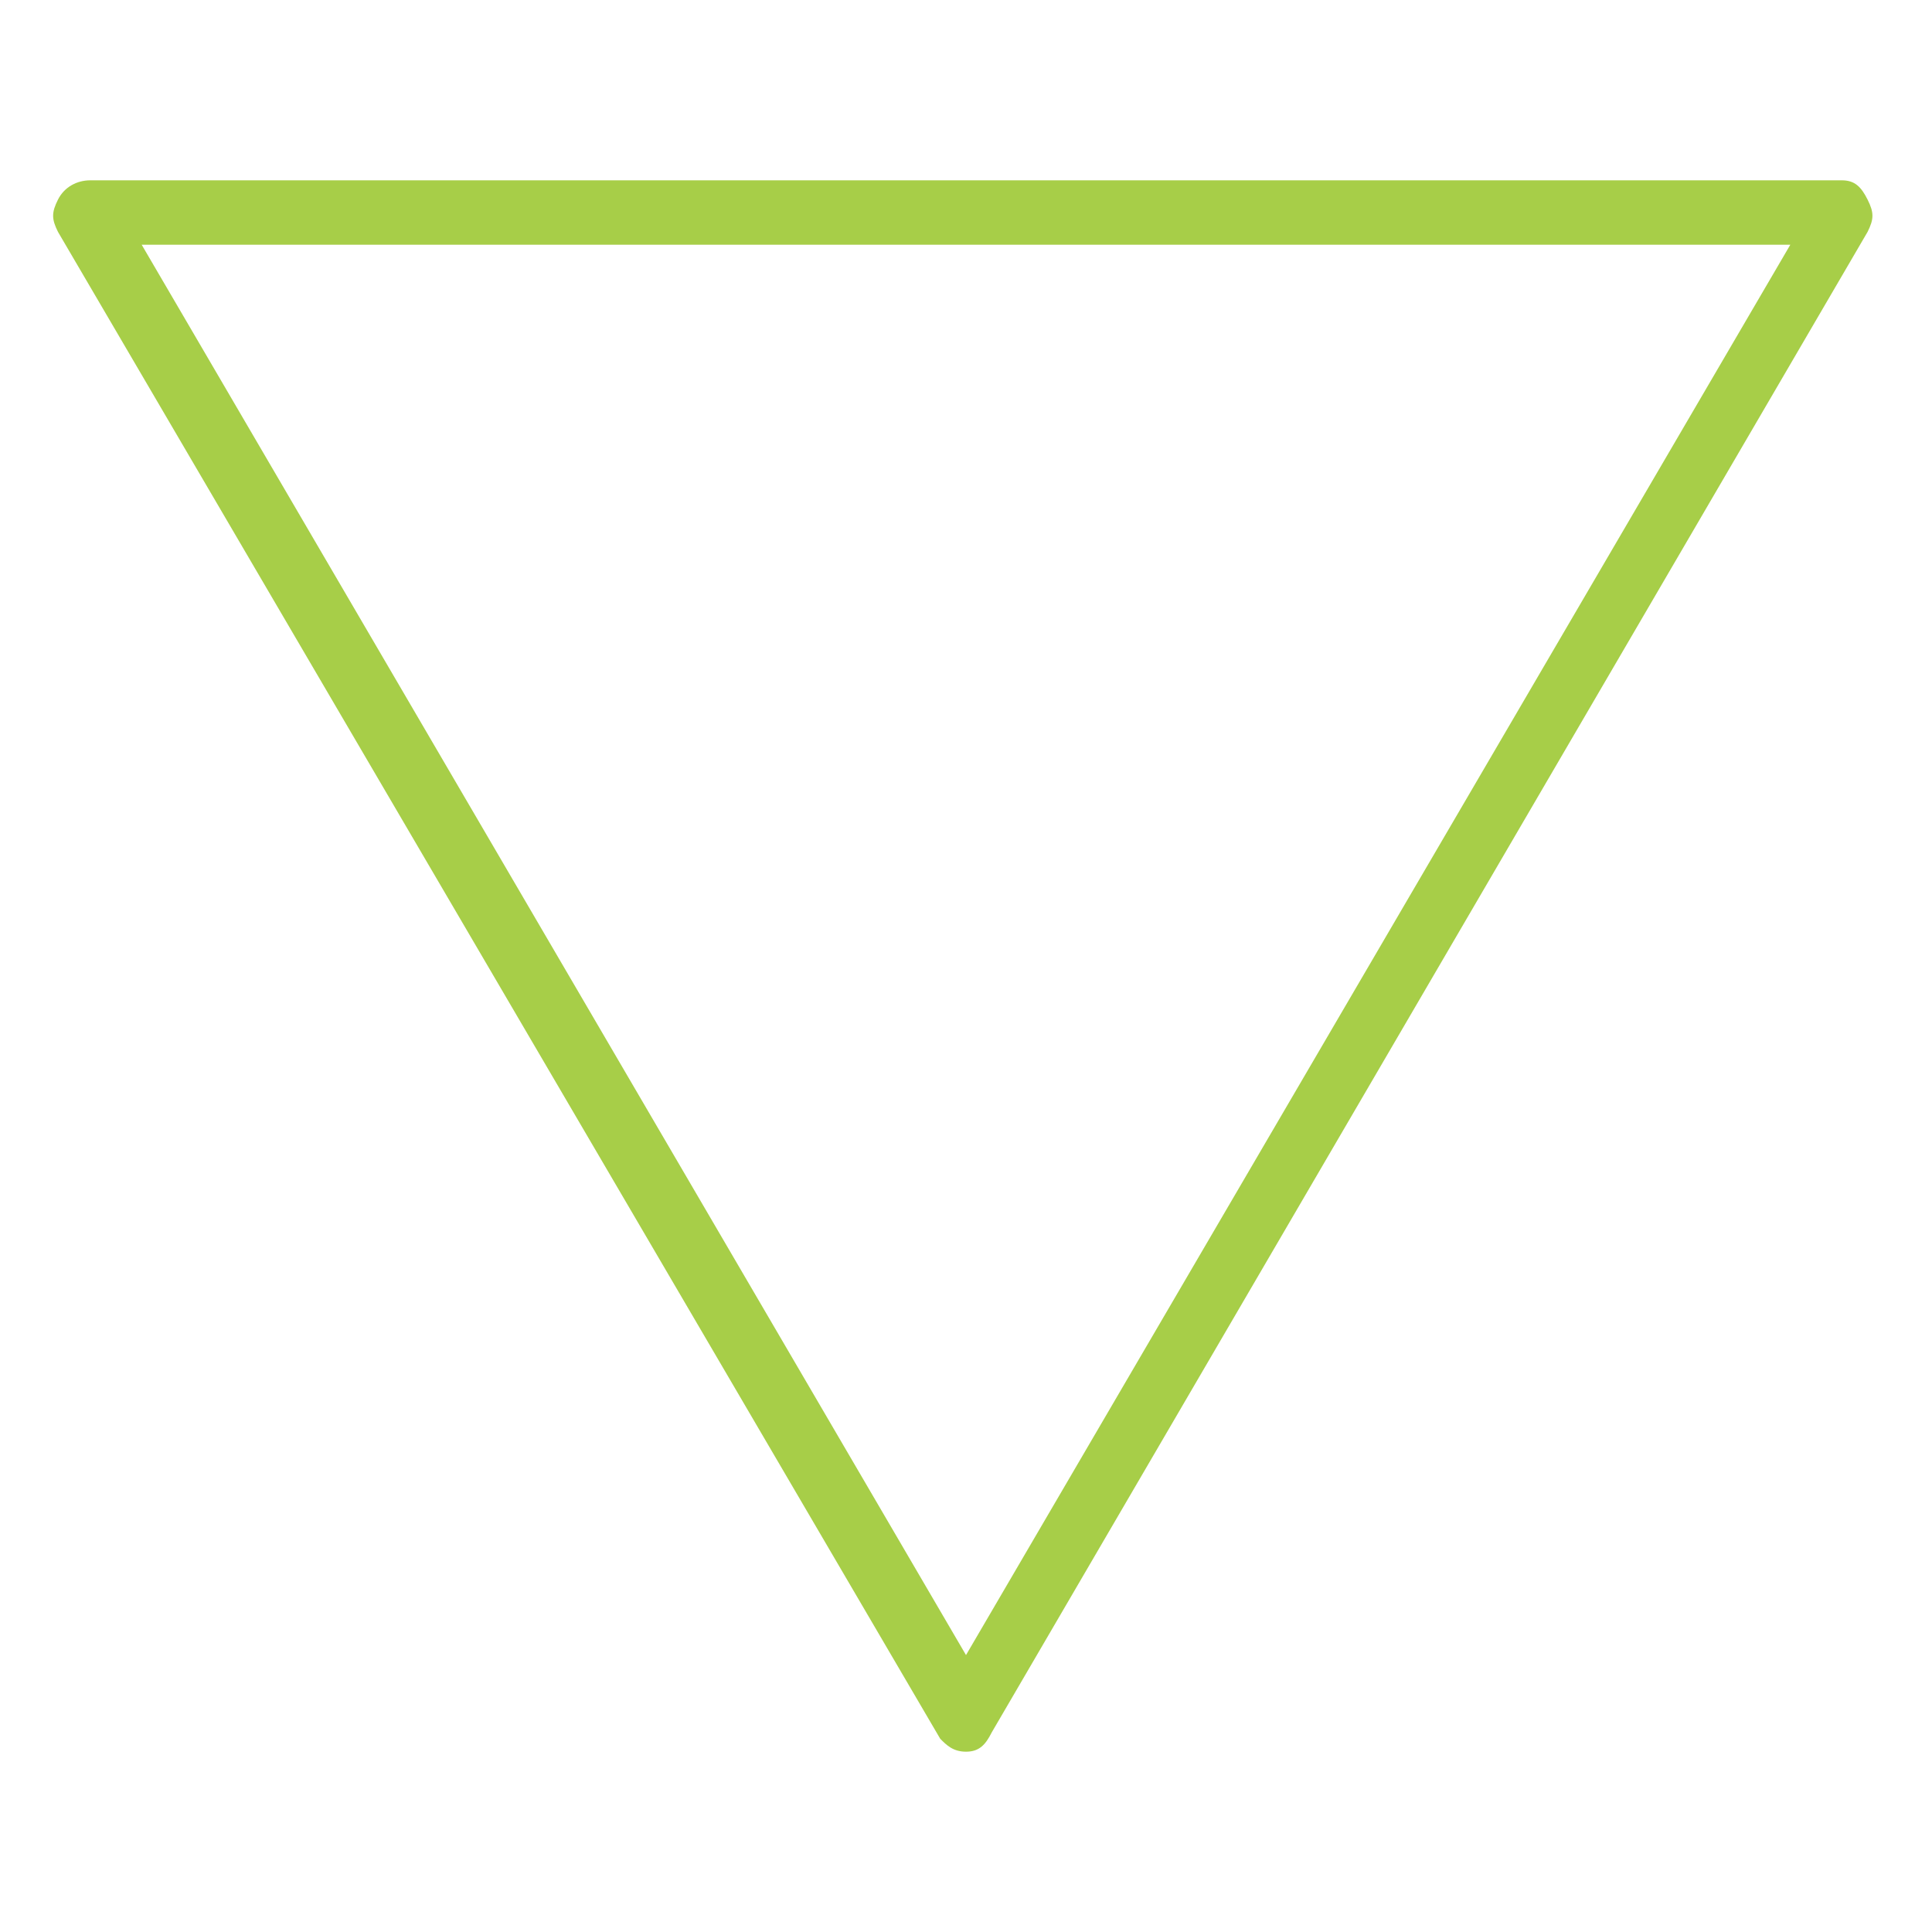 <?xml version="1.0" encoding="utf-8"?>
<!-- Generator: Adobe Illustrator 19.2.1, SVG Export Plug-In . SVG Version: 6.00 Build 0)  -->
<svg version="1.1" id="Layer_1" xmlns="http://www.w3.org/2000/svg" xmlns:xlink="http://www.w3.org/1999/xlink" x="0px" y="0px"
	 width="30px" height="30px" viewBox="0 0 30 30" style="enable-background:new 0 0 30 30;" xml:space="preserve">
<style type="text/css">
	.st0{fill:#A7CE48;}
</style>
<g>
	<path class="st0" d="M15,27.2c-0.2,0-0.3-0.1-0.4-0.2L0.9,3.6c-0.1-0.2-0.1-0.3,0-0.5C1,2.9,1.2,2.8,1.4,2.8h27.2
		c0.2,0,0.3,0.1,0.4,0.3s0.1,0.3,0,0.5L15.4,26.9C15.3,27.1,15.2,27.2,15,27.2z M2.2,3.8L15,25.7L27.8,3.8H2.2z"/>
</g>
</svg>
